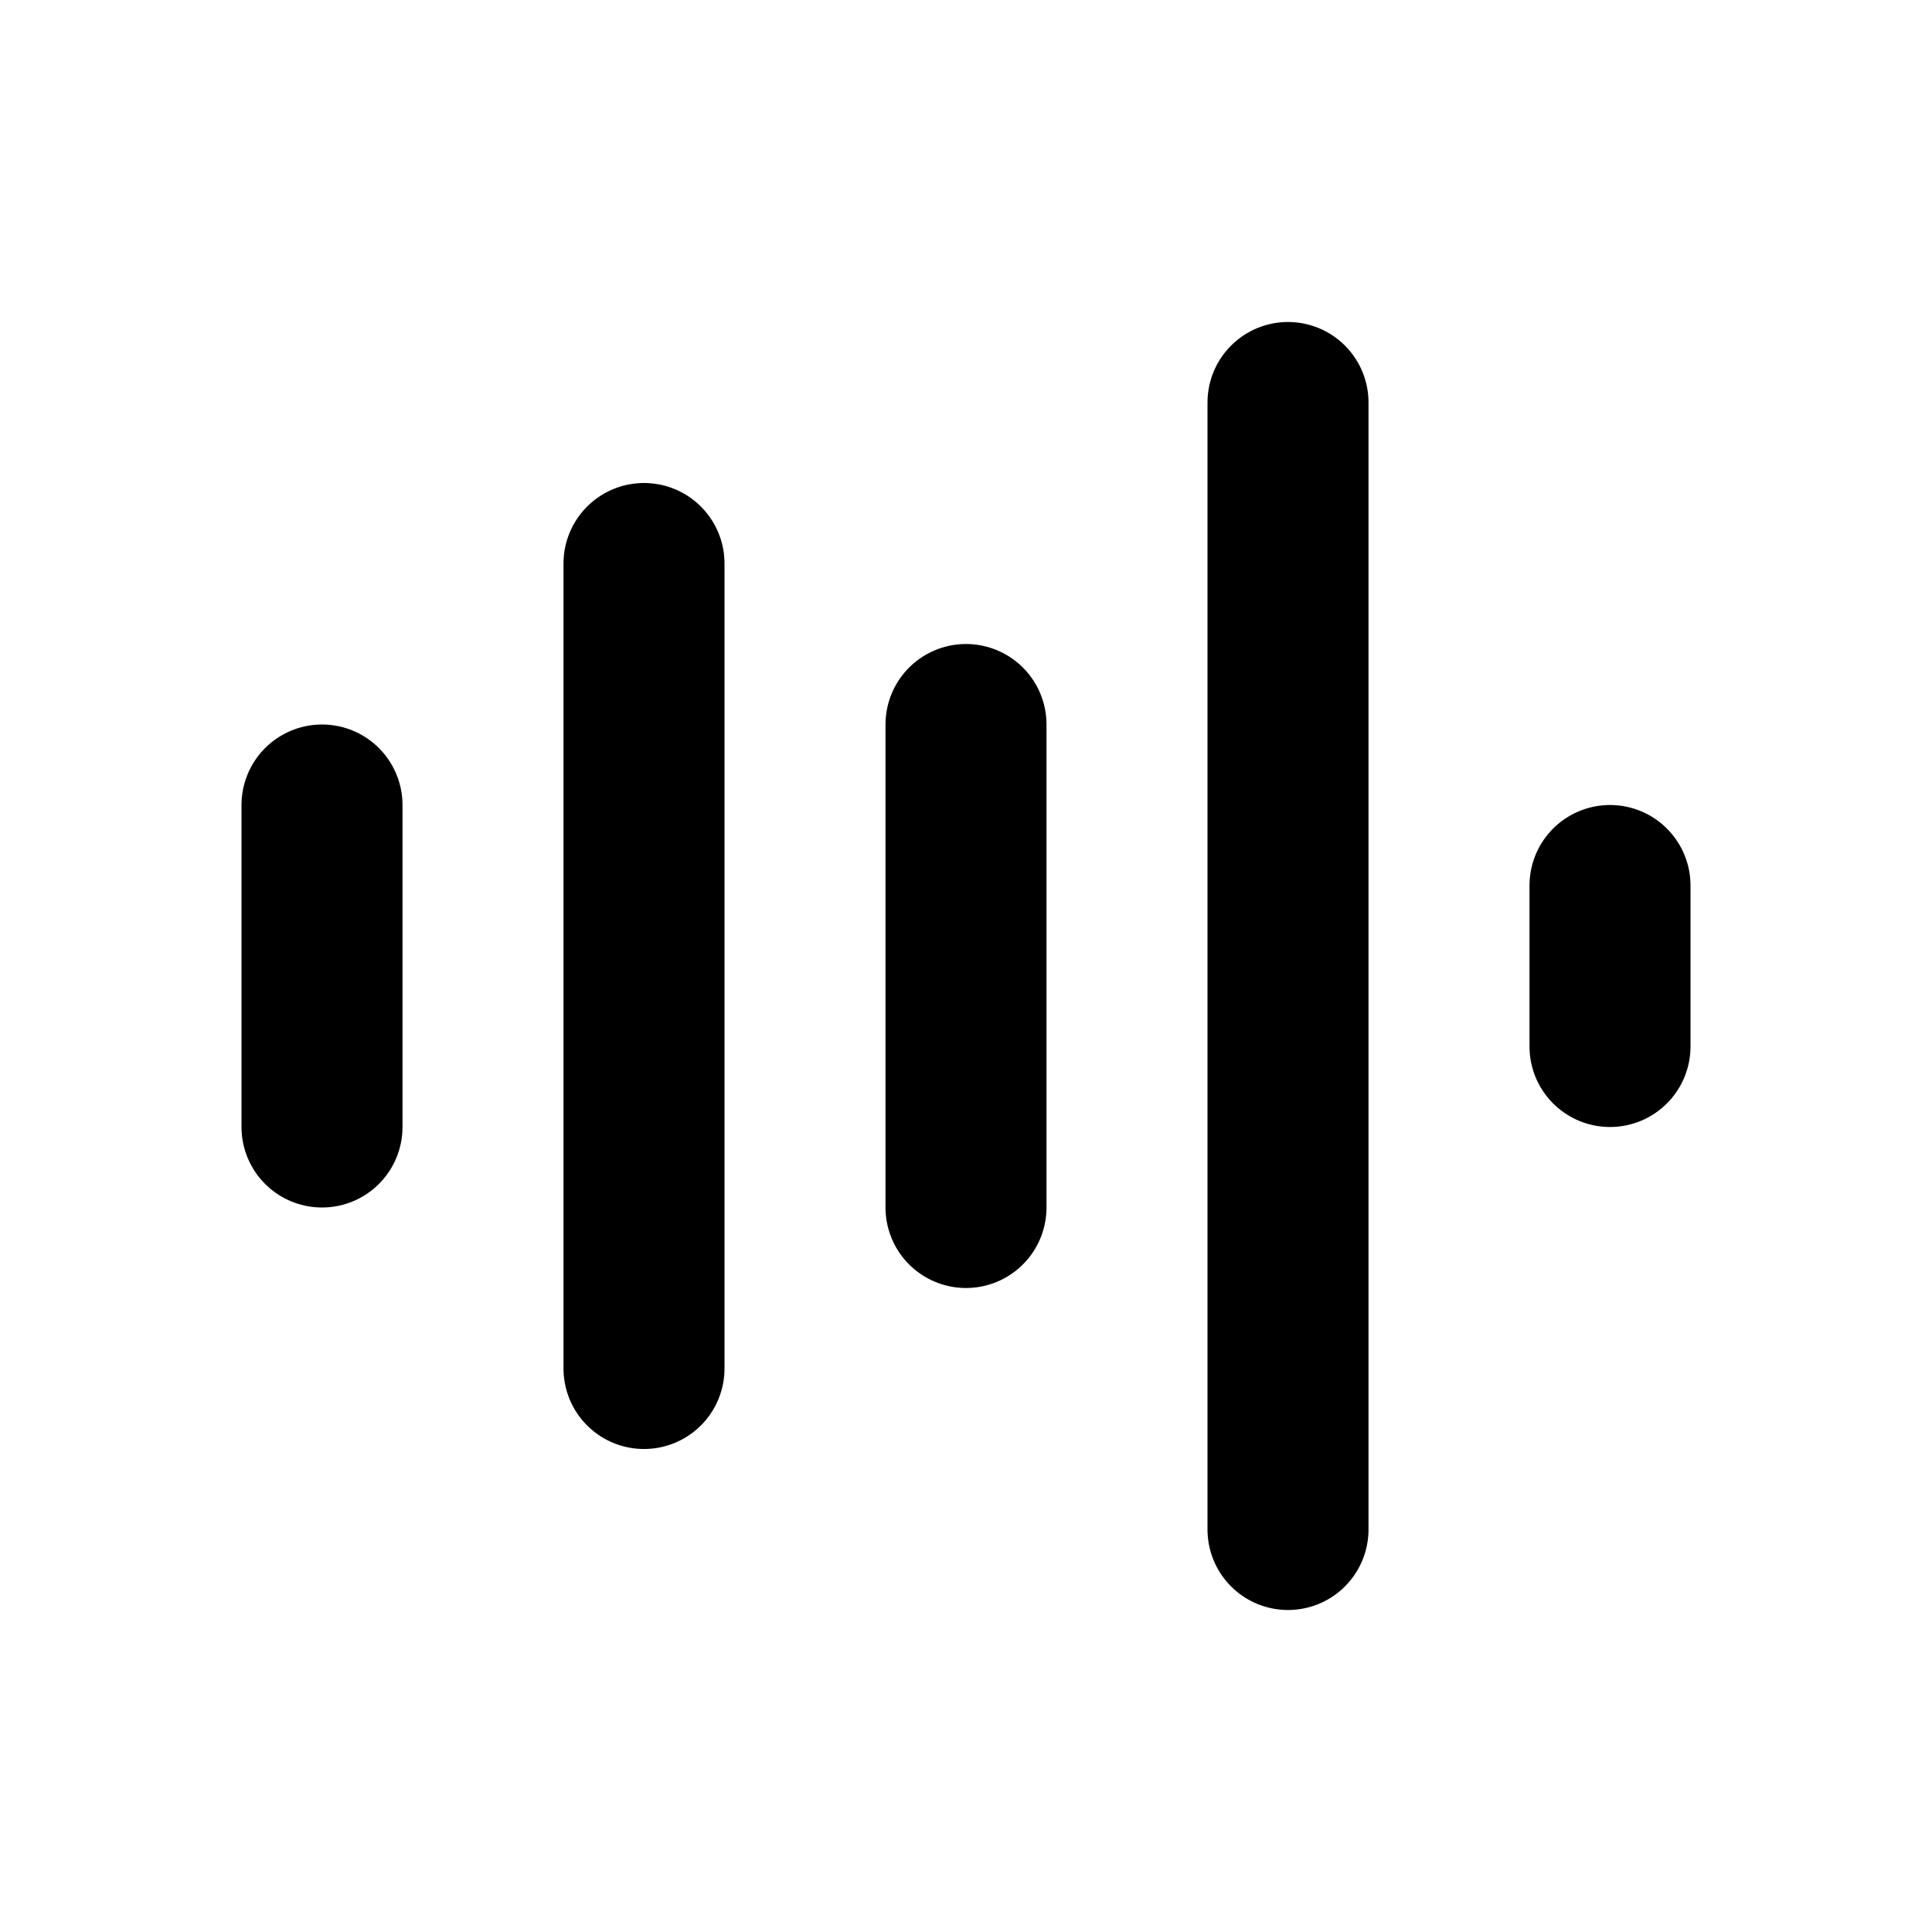 <svg xmlns="http://www.w3.org/2000/svg" fill="none" stroke="currentColor" stroke-linecap="round" stroke-linejoin="round" stroke-width="2" viewBox="0 0 24 24"><path d="M4 14v-4m4 7V7m4 8V9m4 10V5m4 8v-2"></path></svg>